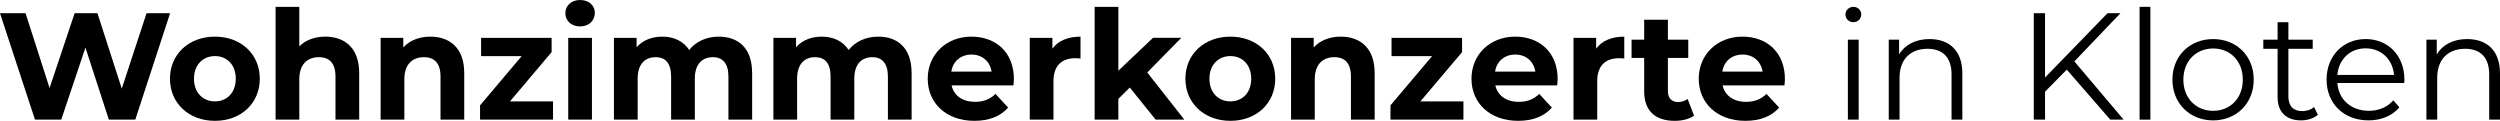 <?xml version="1.0" encoding="UTF-8"?><svg id="Ebene_2" xmlns="http://www.w3.org/2000/svg" viewBox="0 0 1147.9 55.49"><defs><style>.cls-1{fill:#000;stroke-width:0px;}</style></defs><g id="Ebene_1-2"><path class="cls-1" d="M78.1,6.07l-15.98,48.86h-12.14l-10.75-33.08-11.1,33.08h-12.07L0,6.07h11.73l11.03,34.34L34.27,6.07h10.47l11.17,34.62,11.38-34.62h10.82Z"/><path class="cls-1" d="M78.04,36.15c0-11.31,8.72-19.33,20.66-19.33s20.59,8.03,20.59,19.33-8.65,19.33-20.59,19.33-20.66-8.03-20.66-19.33ZM108.26,36.15c0-6.49-4.12-10.4-9.56-10.4s-9.63,3.91-9.63,10.4,4.19,10.4,9.63,10.4,9.56-3.91,9.56-10.4Z"/><path class="cls-1" d="M164.93,33.43v21.5h-10.89v-19.82c0-6.07-2.79-8.86-7.61-8.86-5.23,0-9,3.21-9,10.12v18.56h-10.89V3.14h10.89v18.15c2.93-2.93,7.12-4.47,11.93-4.47,8.86,0,15.56,5.17,15.56,16.61Z"/><path class="cls-1" d="M213.16,33.43v21.5h-10.89v-19.82c0-6.07-2.79-8.86-7.61-8.86-5.23,0-9,3.21-9,10.12v18.56h-10.89V17.38h10.4v4.4c2.93-3.21,7.33-4.96,12.42-4.96,8.86,0,15.56,5.17,15.56,16.61Z"/><path class="cls-1" d="M253.92,46.55v8.38h-33.5v-6.56l19.12-22.61h-18.64v-8.38h32.38v6.56l-19.12,22.61h19.75Z"/><path class="cls-1" d="M259.58,6.07c0-3.42,2.72-6.07,6.77-6.07s6.77,2.51,6.77,5.86c0,3.63-2.72,6.28-6.77,6.28s-6.77-2.65-6.77-6.07ZM260.91,17.38h10.89v37.55h-10.89V17.38Z"/><path class="cls-1" d="M345.36,33.43v21.5h-10.89v-19.82c0-6.07-2.72-8.86-7.12-8.86-4.89,0-8.31,3.14-8.31,9.84v18.84h-10.89v-19.82c0-6.07-2.58-8.86-7.12-8.86-4.82,0-8.24,3.14-8.24,9.84v18.84h-10.89V17.38h10.4v4.33c2.79-3.21,6.98-4.89,11.8-4.89,5.23,0,9.7,2.02,12.35,6.14,3-3.84,7.89-6.14,13.54-6.14,8.93,0,15.35,5.17,15.35,16.61Z"/><path class="cls-1" d="M418.58,33.43v21.5h-10.89v-19.82c0-6.07-2.72-8.86-7.12-8.86-4.89,0-8.31,3.14-8.31,9.84v18.84h-10.89v-19.82c0-6.07-2.58-8.86-7.12-8.86-4.82,0-8.24,3.14-8.24,9.84v18.84h-10.89V17.38h10.4v4.33c2.79-3.21,6.98-4.89,11.8-4.89,5.23,0,9.7,2.02,12.35,6.14,3-3.84,7.89-6.14,13.54-6.14,8.93,0,15.35,5.17,15.35,16.61Z"/><path class="cls-1" d="M465.34,39.22h-28.41c1.05,4.68,5.03,7.54,10.75,7.54,3.98,0,6.84-1.19,9.42-3.63l5.79,6.28c-3.49,3.98-8.72,6.07-15.49,6.07-12.98,0-21.43-8.17-21.43-19.33s8.58-19.33,20.03-19.33,19.54,7.4,19.54,19.47c0,.84-.14,2.02-.21,2.93ZM436.8,32.87h18.5c-.77-4.75-4.33-7.82-9.21-7.82s-8.51,3-9.28,7.82Z"/><path class="cls-1" d="M496.13,16.82v10.05c-.91-.07-1.61-.14-2.44-.14-6,0-9.98,3.28-9.98,10.47v17.73h-10.89V17.38h10.4v4.96c2.65-3.63,7.12-5.51,12.91-5.51Z"/><path class="cls-1" d="M518.74,40.2l-5.23,5.17v9.56h-10.89V3.14h10.89v29.31l15.91-15.08h12.98l-15.63,15.91,17.03,21.64h-13.19l-11.86-14.73Z"/><path class="cls-1" d="M544.29,36.15c0-11.31,8.72-19.33,20.66-19.33s20.59,8.03,20.59,19.33-8.66,19.33-20.59,19.33-20.66-8.03-20.66-19.33ZM574.51,36.15c0-6.49-4.12-10.4-9.56-10.4s-9.63,3.91-9.63,10.4,4.19,10.4,9.63,10.4,9.56-3.91,9.56-10.4Z"/><path class="cls-1" d="M631.19,33.43v21.5h-10.89v-19.82c0-6.07-2.79-8.86-7.61-8.86-5.23,0-9,3.21-9,10.12v18.56h-10.89V17.38h10.4v4.4c2.93-3.21,7.33-4.96,12.42-4.96,8.86,0,15.56,5.17,15.56,16.61Z"/><path class="cls-1" d="M671.95,46.55v8.38h-33.5v-6.56l19.12-22.61h-18.63v-8.38h32.38v6.56l-19.12,22.61h19.75Z"/><path class="cls-1" d="M715.01,39.22h-28.41c1.05,4.68,5.02,7.54,10.75,7.54,3.98,0,6.84-1.19,9.42-3.63l5.79,6.28c-3.49,3.98-8.72,6.07-15.49,6.07-12.98,0-21.43-8.17-21.43-19.33s8.58-19.33,20.03-19.33,19.54,7.4,19.54,19.47c0,.84-.14,2.02-.21,2.93ZM686.47,32.87h18.5c-.77-4.75-4.33-7.82-9.21-7.82s-8.51,3-9.28,7.82Z"/><path class="cls-1" d="M745.8,16.82v10.05c-.91-.07-1.6-.14-2.44-.14-6,0-9.98,3.28-9.98,10.47v17.73h-10.89V17.38h10.4v4.96c2.65-3.63,7.12-5.51,12.91-5.51Z"/><path class="cls-1" d="M777.83,53.11c-2.23,1.6-5.51,2.37-8.86,2.37-8.86,0-14.03-4.54-14.03-13.47v-15.42h-5.79v-8.38h5.79v-9.14h10.89v9.14h9.35v8.38h-9.35v15.29c0,3.21,1.75,4.96,4.68,4.96,1.61,0,3.21-.49,4.4-1.4l2.93,7.68Z"/><path class="cls-1" d="M819.36,39.22h-28.41c1.05,4.68,5.02,7.54,10.75,7.54,3.98,0,6.84-1.19,9.42-3.63l5.79,6.28c-3.49,3.98-8.72,6.07-15.49,6.07-12.98,0-21.43-8.17-21.43-19.33s8.58-19.33,20.03-19.33,19.54,7.4,19.54,19.47c0,.84-.14,2.02-.21,2.93ZM790.82,32.87h18.5c-.77-4.75-4.33-7.82-9.21-7.82s-8.51,3-9.28,7.82Z"/><path class="cls-1" d="M847.35,6.63c0-1.88,1.61-3.49,3.63-3.49s3.63,1.54,3.63,3.42c0,2.02-1.54,3.63-3.63,3.63s-3.63-1.6-3.63-3.56ZM848.47,18.22h4.96v36.71h-4.96V18.22Z"/><path class="cls-1" d="M901.03,33.64v21.29h-4.96v-20.8c0-7.75-4.05-11.73-11.03-11.73-7.89,0-12.84,4.89-12.84,13.26v19.26h-4.96V18.22h4.75v6.77c2.65-4.47,7.61-7.05,13.96-7.05,8.93,0,15.08,5.16,15.08,15.7Z"/><path class="cls-1" d="M948.98,31.97l-9.98,10.12v12.84h-5.17V6.07h5.17v29.52l28.69-29.52h5.93l-21.15,22.12,22.61,26.73h-6.14l-19.96-22.96Z"/><path class="cls-1" d="M982.41,3.14h4.96v51.79h-4.96V3.14Z"/><path class="cls-1" d="M997.49,36.57c0-10.89,7.96-18.63,18.7-18.63s18.63,7.75,18.63,18.63-7.89,18.71-18.63,18.71-18.7-7.82-18.7-18.71ZM1029.8,36.57c0-8.58-5.79-14.31-13.61-14.31s-13.68,5.72-13.68,14.31,5.86,14.31,13.68,14.31,13.61-5.72,13.61-14.31Z"/><path class="cls-1" d="M1064.28,52.69c-1.95,1.74-4.89,2.58-7.75,2.58-6.91,0-10.75-3.91-10.75-10.68v-22.19h-6.56v-4.19h6.56v-8.03h4.96v8.03h11.17v4.19h-11.17v21.92c0,4.33,2.23,6.7,6.35,6.7,2.02,0,4.05-.63,5.44-1.88l1.74,3.56Z"/><path class="cls-1" d="M1103.93,38.11h-30.71c.56,7.68,6.42,12.77,14.45,12.77,4.47,0,8.45-1.61,11.24-4.82l2.79,3.21c-3.28,3.91-8.38,6-14.17,6-11.45,0-19.26-7.82-19.26-18.71s7.61-18.63,17.94-18.63,17.8,7.61,17.8,18.63c0,.42-.07.98-.07,1.54ZM1073.22,34.41h26.03c-.63-7.19-5.86-12.21-13.05-12.21s-12.35,5.03-12.98,12.21Z"/><path class="cls-1" d="M1147.9,33.64v21.29h-4.96v-20.8c0-7.75-4.05-11.73-11.03-11.73-7.89,0-12.84,4.89-12.84,13.26v19.26h-4.96V18.22h4.75v6.77c2.65-4.47,7.61-7.05,13.96-7.05,8.93,0,15.08,5.16,15.08,15.7Z"/></g></svg>